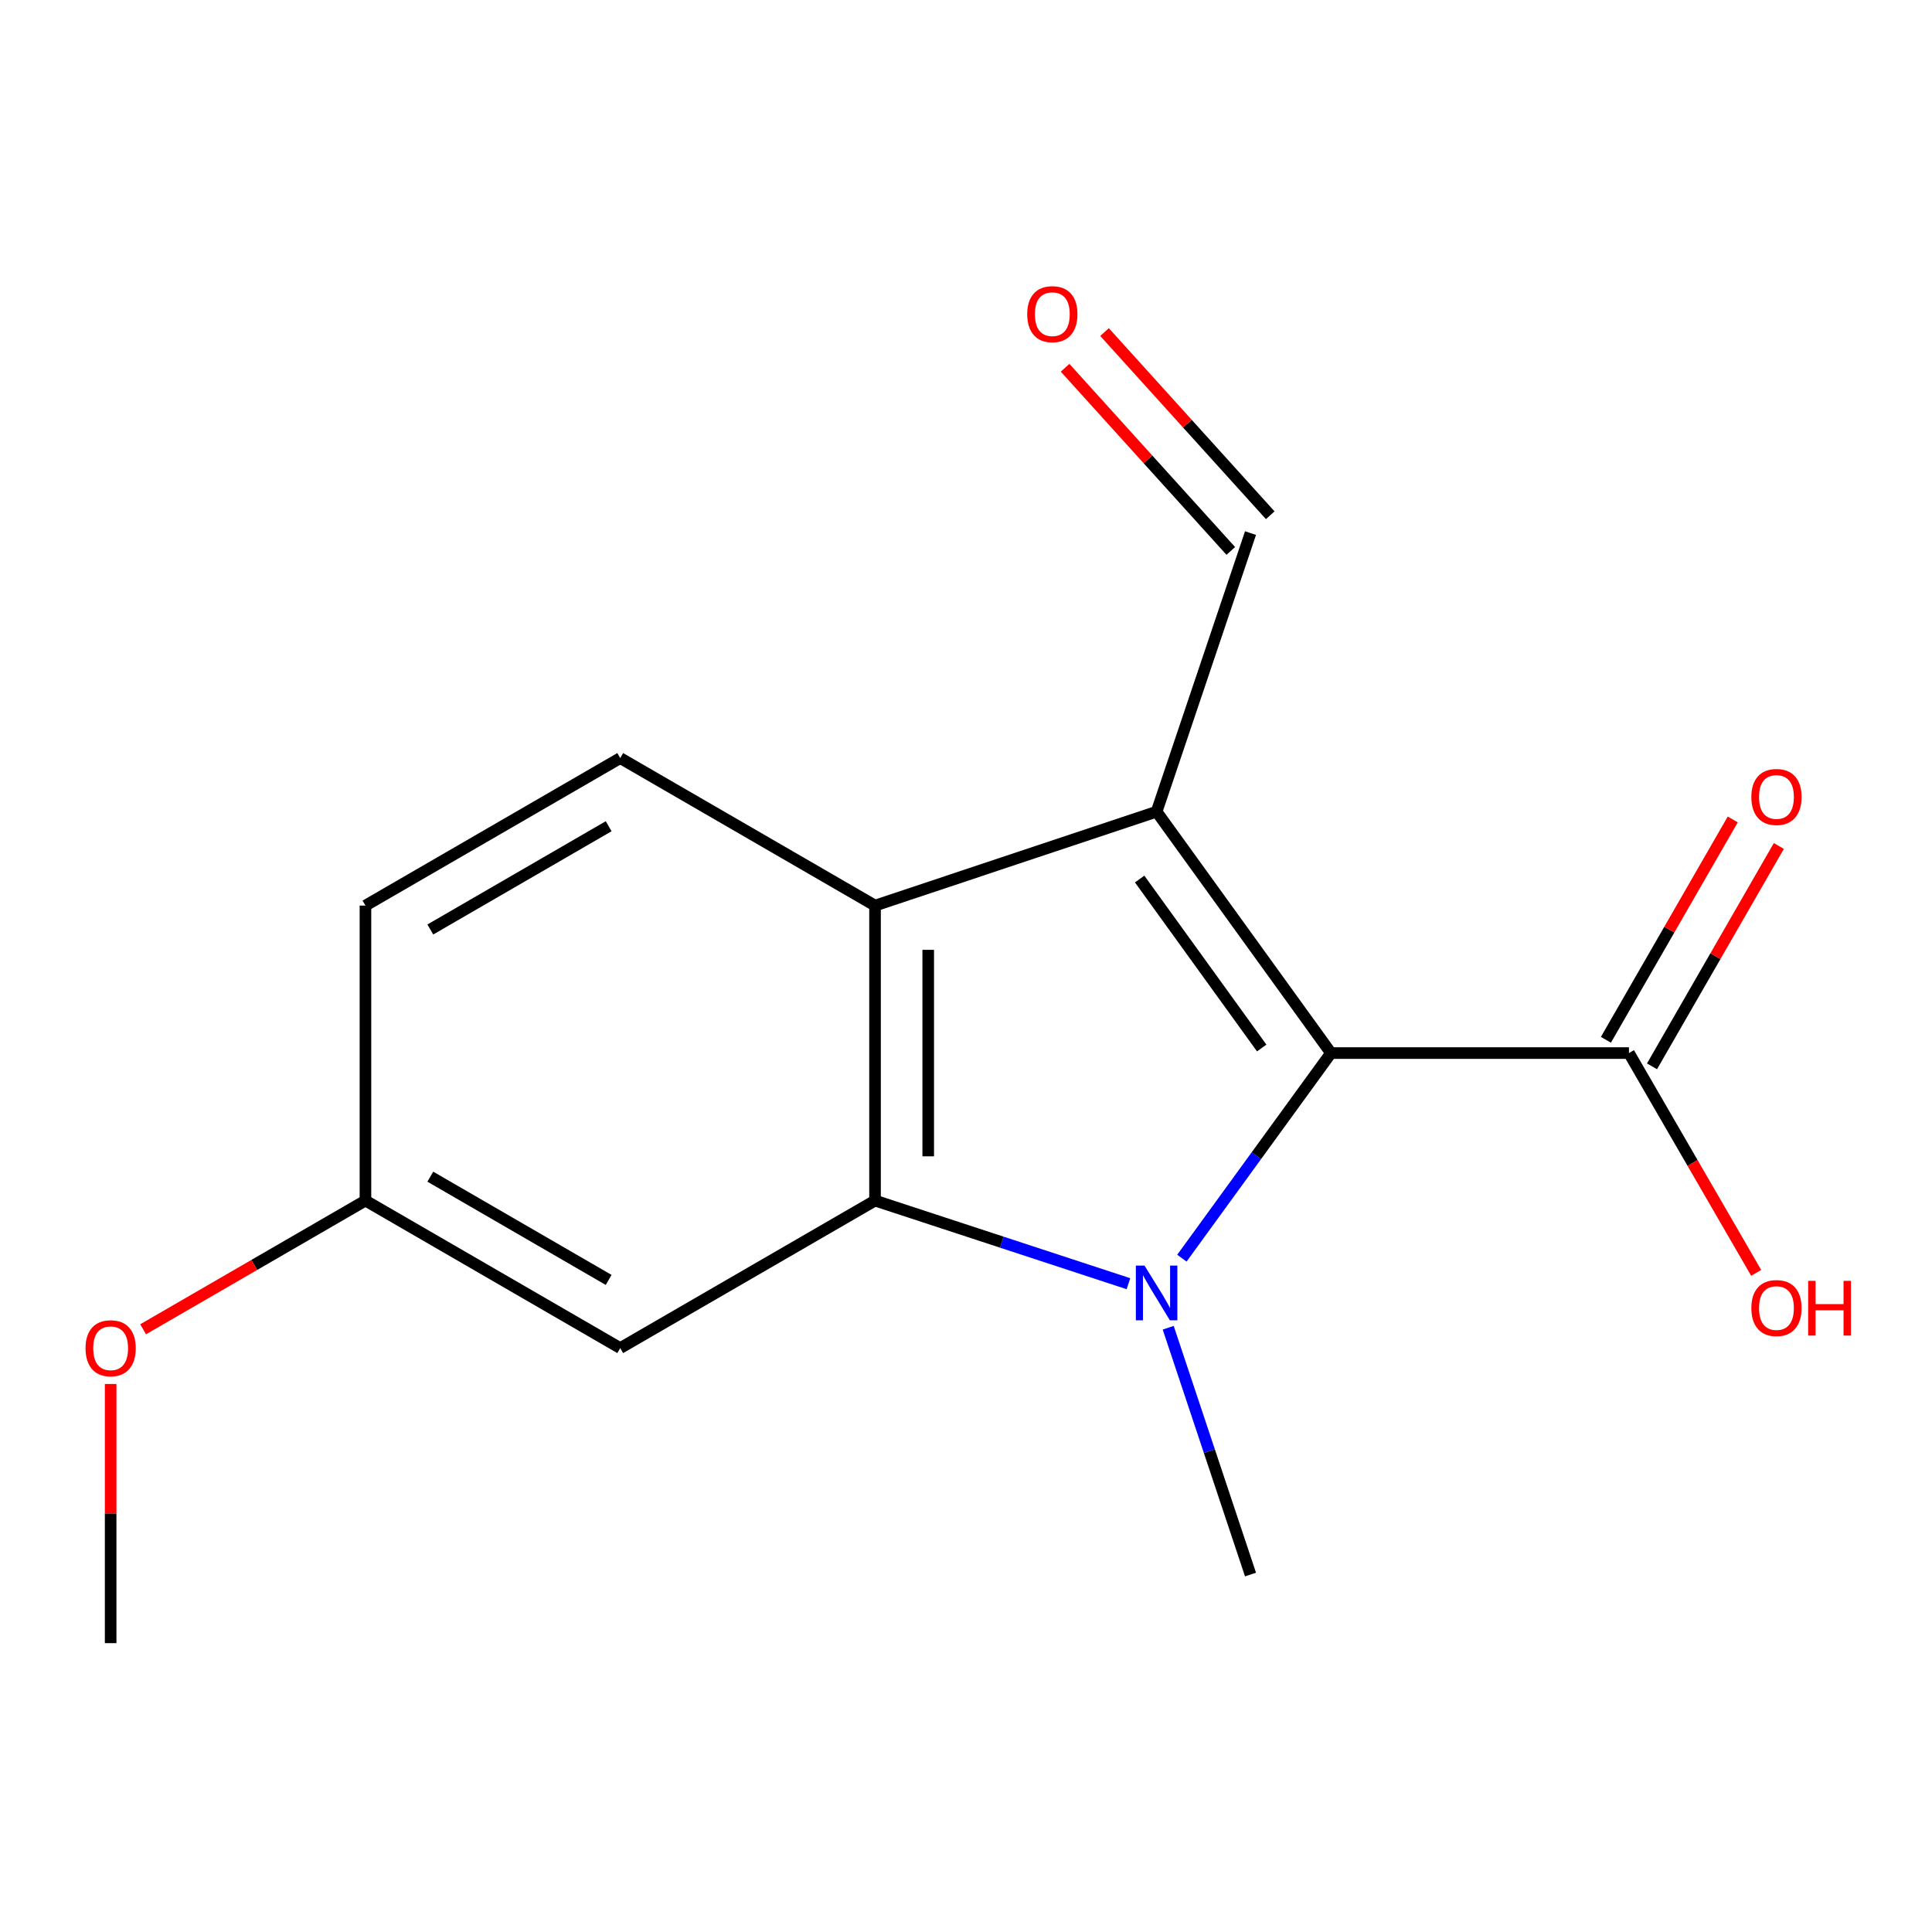<?xml version='1.0' encoding='iso-8859-1'?>
<svg version='1.1' baseProfile='full'
              xmlns='http://www.w3.org/2000/svg'
                      xmlns:rdkit='http://www.rdkit.org/xml'
                      xmlns:xlink='http://www.w3.org/1999/xlink'
                  xml:space='preserve'
width='1000px' height='1000px' viewBox='0 0 1000 1000'>
<!-- END OF HEADER -->
<rect style='opacity:1.0;fill:#FFFFFF;stroke:none' width='1000' height='1000' x='0' y='0'> </rect>
<path class='bond-1' d='M 611.741,651.231 L 650.326,598.149' style='fill:none;fill-rule:evenodd;stroke:#0000FF;stroke-width:6px;stroke-linecap:butt;stroke-linejoin:miter;stroke-opacity:1' />
<path class='bond-1' d='M 650.326,598.149 L 688.912,545.066' style='fill:none;fill-rule:evenodd;stroke:#000000;stroke-width:6px;stroke-linecap:butt;stroke-linejoin:miter;stroke-opacity:1' />
<path class='bond-2' d='M 584.084,664.447 L 518.499,642.932' style='fill:none;fill-rule:evenodd;stroke:#0000FF;stroke-width:6px;stroke-linecap:butt;stroke-linejoin:miter;stroke-opacity:1' />
<path class='bond-2' d='M 518.499,642.932 L 452.915,621.417' style='fill:none;fill-rule:evenodd;stroke:#000000;stroke-width:6px;stroke-linecap:butt;stroke-linejoin:miter;stroke-opacity:1' />
<path class='bond-10' d='M 604.661,687.23 L 625.963,751.109' style='fill:none;fill-rule:evenodd;stroke:#0000FF;stroke-width:6px;stroke-linecap:butt;stroke-linejoin:miter;stroke-opacity:1' />
<path class='bond-10' d='M 625.963,751.109 L 647.265,814.987' style='fill:none;fill-rule:evenodd;stroke:#000000;stroke-width:6px;stroke-linecap:butt;stroke-linejoin:miter;stroke-opacity:1' />
<path class='bond-0' d='M 598.658,420.124 L 688.912,545.066' style='fill:none;fill-rule:evenodd;stroke:#000000;stroke-width:6px;stroke-linecap:butt;stroke-linejoin:miter;stroke-opacity:1' />
<path class='bond-0' d='M 589.879,454.986 L 653.057,542.446' style='fill:none;fill-rule:evenodd;stroke:#000000;stroke-width:6px;stroke-linecap:butt;stroke-linejoin:miter;stroke-opacity:1' />
<path class='bond-7' d='M 598.658,420.124 L 647.265,275.925' style='fill:none;fill-rule:evenodd;stroke:#000000;stroke-width:6px;stroke-linecap:butt;stroke-linejoin:miter;stroke-opacity:1' />
<path class='bond-16' d='M 598.658,420.124 L 452.915,468.73' style='fill:none;fill-rule:evenodd;stroke:#000000;stroke-width:6px;stroke-linecap:butt;stroke-linejoin:miter;stroke-opacity:1' />
<path class='bond-4' d='M 688.912,545.066 L 843.144,545.066' style='fill:none;fill-rule:evenodd;stroke:#000000;stroke-width:6px;stroke-linecap:butt;stroke-linejoin:miter;stroke-opacity:1' />
<path class='bond-3' d='M 452.915,621.417 L 452.915,468.73' style='fill:none;fill-rule:evenodd;stroke:#000000;stroke-width:6px;stroke-linecap:butt;stroke-linejoin:miter;stroke-opacity:1' />
<path class='bond-3' d='M 480.445,598.514 L 480.445,491.633' style='fill:none;fill-rule:evenodd;stroke:#000000;stroke-width:6px;stroke-linecap:butt;stroke-linejoin:miter;stroke-opacity:1' />
<path class='bond-5' d='M 452.915,621.417 L 321.029,697.769' style='fill:none;fill-rule:evenodd;stroke:#000000;stroke-width:6px;stroke-linecap:butt;stroke-linejoin:miter;stroke-opacity:1' />
<path class='bond-6' d='M 452.915,468.73 L 321.029,392.379' style='fill:none;fill-rule:evenodd;stroke:#000000;stroke-width:6px;stroke-linecap:butt;stroke-linejoin:miter;stroke-opacity:1' />
<path class='bond-8' d='M 855.074,551.934 L 887.9,494.909' style='fill:none;fill-rule:evenodd;stroke:#000000;stroke-width:6px;stroke-linecap:butt;stroke-linejoin:miter;stroke-opacity:1' />
<path class='bond-8' d='M 887.9,494.909 L 920.726,437.884' style='fill:none;fill-rule:evenodd;stroke:#FF0000;stroke-width:6px;stroke-linecap:butt;stroke-linejoin:miter;stroke-opacity:1' />
<path class='bond-8' d='M 831.214,538.199 L 864.041,481.174' style='fill:none;fill-rule:evenodd;stroke:#000000;stroke-width:6px;stroke-linecap:butt;stroke-linejoin:miter;stroke-opacity:1' />
<path class='bond-8' d='M 864.041,481.174 L 896.867,424.149' style='fill:none;fill-rule:evenodd;stroke:#FF0000;stroke-width:6px;stroke-linecap:butt;stroke-linejoin:miter;stroke-opacity:1' />
<path class='bond-12' d='M 843.144,545.066 L 876.073,601.952' style='fill:none;fill-rule:evenodd;stroke:#000000;stroke-width:6px;stroke-linecap:butt;stroke-linejoin:miter;stroke-opacity:1' />
<path class='bond-12' d='M 876.073,601.952 L 909.001,658.838' style='fill:none;fill-rule:evenodd;stroke:#FF0000;stroke-width:6px;stroke-linecap:butt;stroke-linejoin:miter;stroke-opacity:1' />
<path class='bond-11' d='M 321.029,697.769 L 189.158,621.417' style='fill:none;fill-rule:evenodd;stroke:#000000;stroke-width:6px;stroke-linecap:butt;stroke-linejoin:miter;stroke-opacity:1' />
<path class='bond-11' d='M 315.042,662.491 L 222.733,609.045' style='fill:none;fill-rule:evenodd;stroke:#000000;stroke-width:6px;stroke-linecap:butt;stroke-linejoin:miter;stroke-opacity:1' />
<path class='bond-17' d='M 321.029,392.379 L 189.158,468.73' style='fill:none;fill-rule:evenodd;stroke:#000000;stroke-width:6px;stroke-linecap:butt;stroke-linejoin:miter;stroke-opacity:1' />
<path class='bond-17' d='M 315.042,427.657 L 222.733,481.103' style='fill:none;fill-rule:evenodd;stroke:#000000;stroke-width:6px;stroke-linecap:butt;stroke-linejoin:miter;stroke-opacity:1' />
<path class='bond-9' d='M 657.473,266.691 L 614.587,219.284' style='fill:none;fill-rule:evenodd;stroke:#000000;stroke-width:6px;stroke-linecap:butt;stroke-linejoin:miter;stroke-opacity:1' />
<path class='bond-9' d='M 614.587,219.284 L 571.702,171.878' style='fill:none;fill-rule:evenodd;stroke:#FF0000;stroke-width:6px;stroke-linecap:butt;stroke-linejoin:miter;stroke-opacity:1' />
<path class='bond-9' d='M 637.057,285.16 L 594.171,237.754' style='fill:none;fill-rule:evenodd;stroke:#000000;stroke-width:6px;stroke-linecap:butt;stroke-linejoin:miter;stroke-opacity:1' />
<path class='bond-9' d='M 594.171,237.754 L 551.286,190.347' style='fill:none;fill-rule:evenodd;stroke:#FF0000;stroke-width:6px;stroke-linecap:butt;stroke-linejoin:miter;stroke-opacity:1' />
<path class='bond-13' d='M 189.158,621.417 L 189.158,468.73' style='fill:none;fill-rule:evenodd;stroke:#000000;stroke-width:6px;stroke-linecap:butt;stroke-linejoin:miter;stroke-opacity:1' />
<path class='bond-14' d='M 189.158,621.417 L 131.619,654.727' style='fill:none;fill-rule:evenodd;stroke:#000000;stroke-width:6px;stroke-linecap:butt;stroke-linejoin:miter;stroke-opacity:1' />
<path class='bond-14' d='M 131.619,654.727 L 74.081,688.037' style='fill:none;fill-rule:evenodd;stroke:#FF0000;stroke-width:6px;stroke-linecap:butt;stroke-linejoin:miter;stroke-opacity:1' />
<path class='bond-15' d='M 57.271,716.347 L 57.271,783.416' style='fill:none;fill-rule:evenodd;stroke:#FF0000;stroke-width:6px;stroke-linecap:butt;stroke-linejoin:miter;stroke-opacity:1' />
<path class='bond-15' d='M 57.271,783.416 L 57.271,850.486' style='fill:none;fill-rule:evenodd;stroke:#000000;stroke-width:6px;stroke-linecap:butt;stroke-linejoin:miter;stroke-opacity:1' />
<path  class='atom-0' d='M 592.398 655.069
L 601.678 670.069
Q 602.598 671.549, 604.078 674.229
Q 605.558 676.909, 605.638 677.069
L 605.638 655.069
L 609.398 655.069
L 609.398 683.389
L 605.518 683.389
L 595.558 666.989
Q 594.398 665.069, 593.158 662.869
Q 591.958 660.669, 591.598 659.989
L 591.598 683.389
L 587.918 683.389
L 587.918 655.069
L 592.398 655.069
' fill='#0000FF'/>
<path  class='atom-9' d='M 906.495 412.51
Q 906.495 405.71, 909.855 401.91
Q 913.215 398.11, 919.495 398.11
Q 925.775 398.11, 929.135 401.91
Q 932.495 405.71, 932.495 412.51
Q 932.495 419.39, 929.095 423.31
Q 925.695 427.19, 919.495 427.19
Q 913.255 427.19, 909.855 423.31
Q 906.495 419.43, 906.495 412.51
M 919.495 423.99
Q 923.815 423.99, 926.135 421.11
Q 928.495 418.19, 928.495 412.51
Q 928.495 406.95, 926.135 404.15
Q 923.815 401.31, 919.495 401.31
Q 915.175 401.31, 912.815 404.11
Q 910.495 406.91, 910.495 412.51
Q 910.495 418.23, 912.815 421.11
Q 915.175 423.99, 919.495 423.99
' fill='#FF0000'/>
<path  class='atom-10' d='M 531.683 162.61
Q 531.683 155.81, 535.043 152.01
Q 538.403 148.21, 544.683 148.21
Q 550.963 148.21, 554.323 152.01
Q 557.683 155.81, 557.683 162.61
Q 557.683 169.49, 554.283 173.41
Q 550.883 177.29, 544.683 177.29
Q 538.443 177.29, 535.043 173.41
Q 531.683 169.53, 531.683 162.61
M 544.683 174.09
Q 549.003 174.09, 551.323 171.21
Q 553.683 168.29, 553.683 162.61
Q 553.683 157.05, 551.323 154.25
Q 549.003 151.41, 544.683 151.41
Q 540.363 151.41, 538.003 154.21
Q 535.683 157.01, 535.683 162.61
Q 535.683 168.33, 538.003 171.21
Q 540.363 174.09, 544.683 174.09
' fill='#FF0000'/>
<path  class='atom-13' d='M 906.495 677.048
Q 906.495 670.248, 909.855 666.448
Q 913.215 662.648, 919.495 662.648
Q 925.775 662.648, 929.135 666.448
Q 932.495 670.248, 932.495 677.048
Q 932.495 683.928, 929.095 687.848
Q 925.695 691.728, 919.495 691.728
Q 913.255 691.728, 909.855 687.848
Q 906.495 683.968, 906.495 677.048
M 919.495 688.528
Q 923.815 688.528, 926.135 685.648
Q 928.495 682.728, 928.495 677.048
Q 928.495 671.488, 926.135 668.688
Q 923.815 665.848, 919.495 665.848
Q 915.175 665.848, 912.815 668.648
Q 910.495 671.448, 910.495 677.048
Q 910.495 682.768, 912.815 685.648
Q 915.175 688.528, 919.495 688.528
' fill='#FF0000'/>
<path  class='atom-13' d='M 935.895 662.968
L 939.735 662.968
L 939.735 675.008
L 954.215 675.008
L 954.215 662.968
L 958.055 662.968
L 958.055 691.288
L 954.215 691.288
L 954.215 678.208
L 939.735 678.208
L 939.735 691.288
L 935.895 691.288
L 935.895 662.968
' fill='#FF0000'/>
<path  class='atom-15' d='M 44.271 697.849
Q 44.271 691.049, 47.631 687.249
Q 50.991 683.449, 57.271 683.449
Q 63.551 683.449, 66.911 687.249
Q 70.271 691.049, 70.271 697.849
Q 70.271 704.729, 66.871 708.649
Q 63.471 712.529, 57.271 712.529
Q 51.031 712.529, 47.631 708.649
Q 44.271 704.769, 44.271 697.849
M 57.271 709.329
Q 61.591 709.329, 63.911 706.449
Q 66.271 703.529, 66.271 697.849
Q 66.271 692.289, 63.911 689.489
Q 61.591 686.649, 57.271 686.649
Q 52.951 686.649, 50.591 689.449
Q 48.271 692.249, 48.271 697.849
Q 48.271 703.569, 50.591 706.449
Q 52.951 709.329, 57.271 709.329
' fill='#FF0000'/>
</svg>
